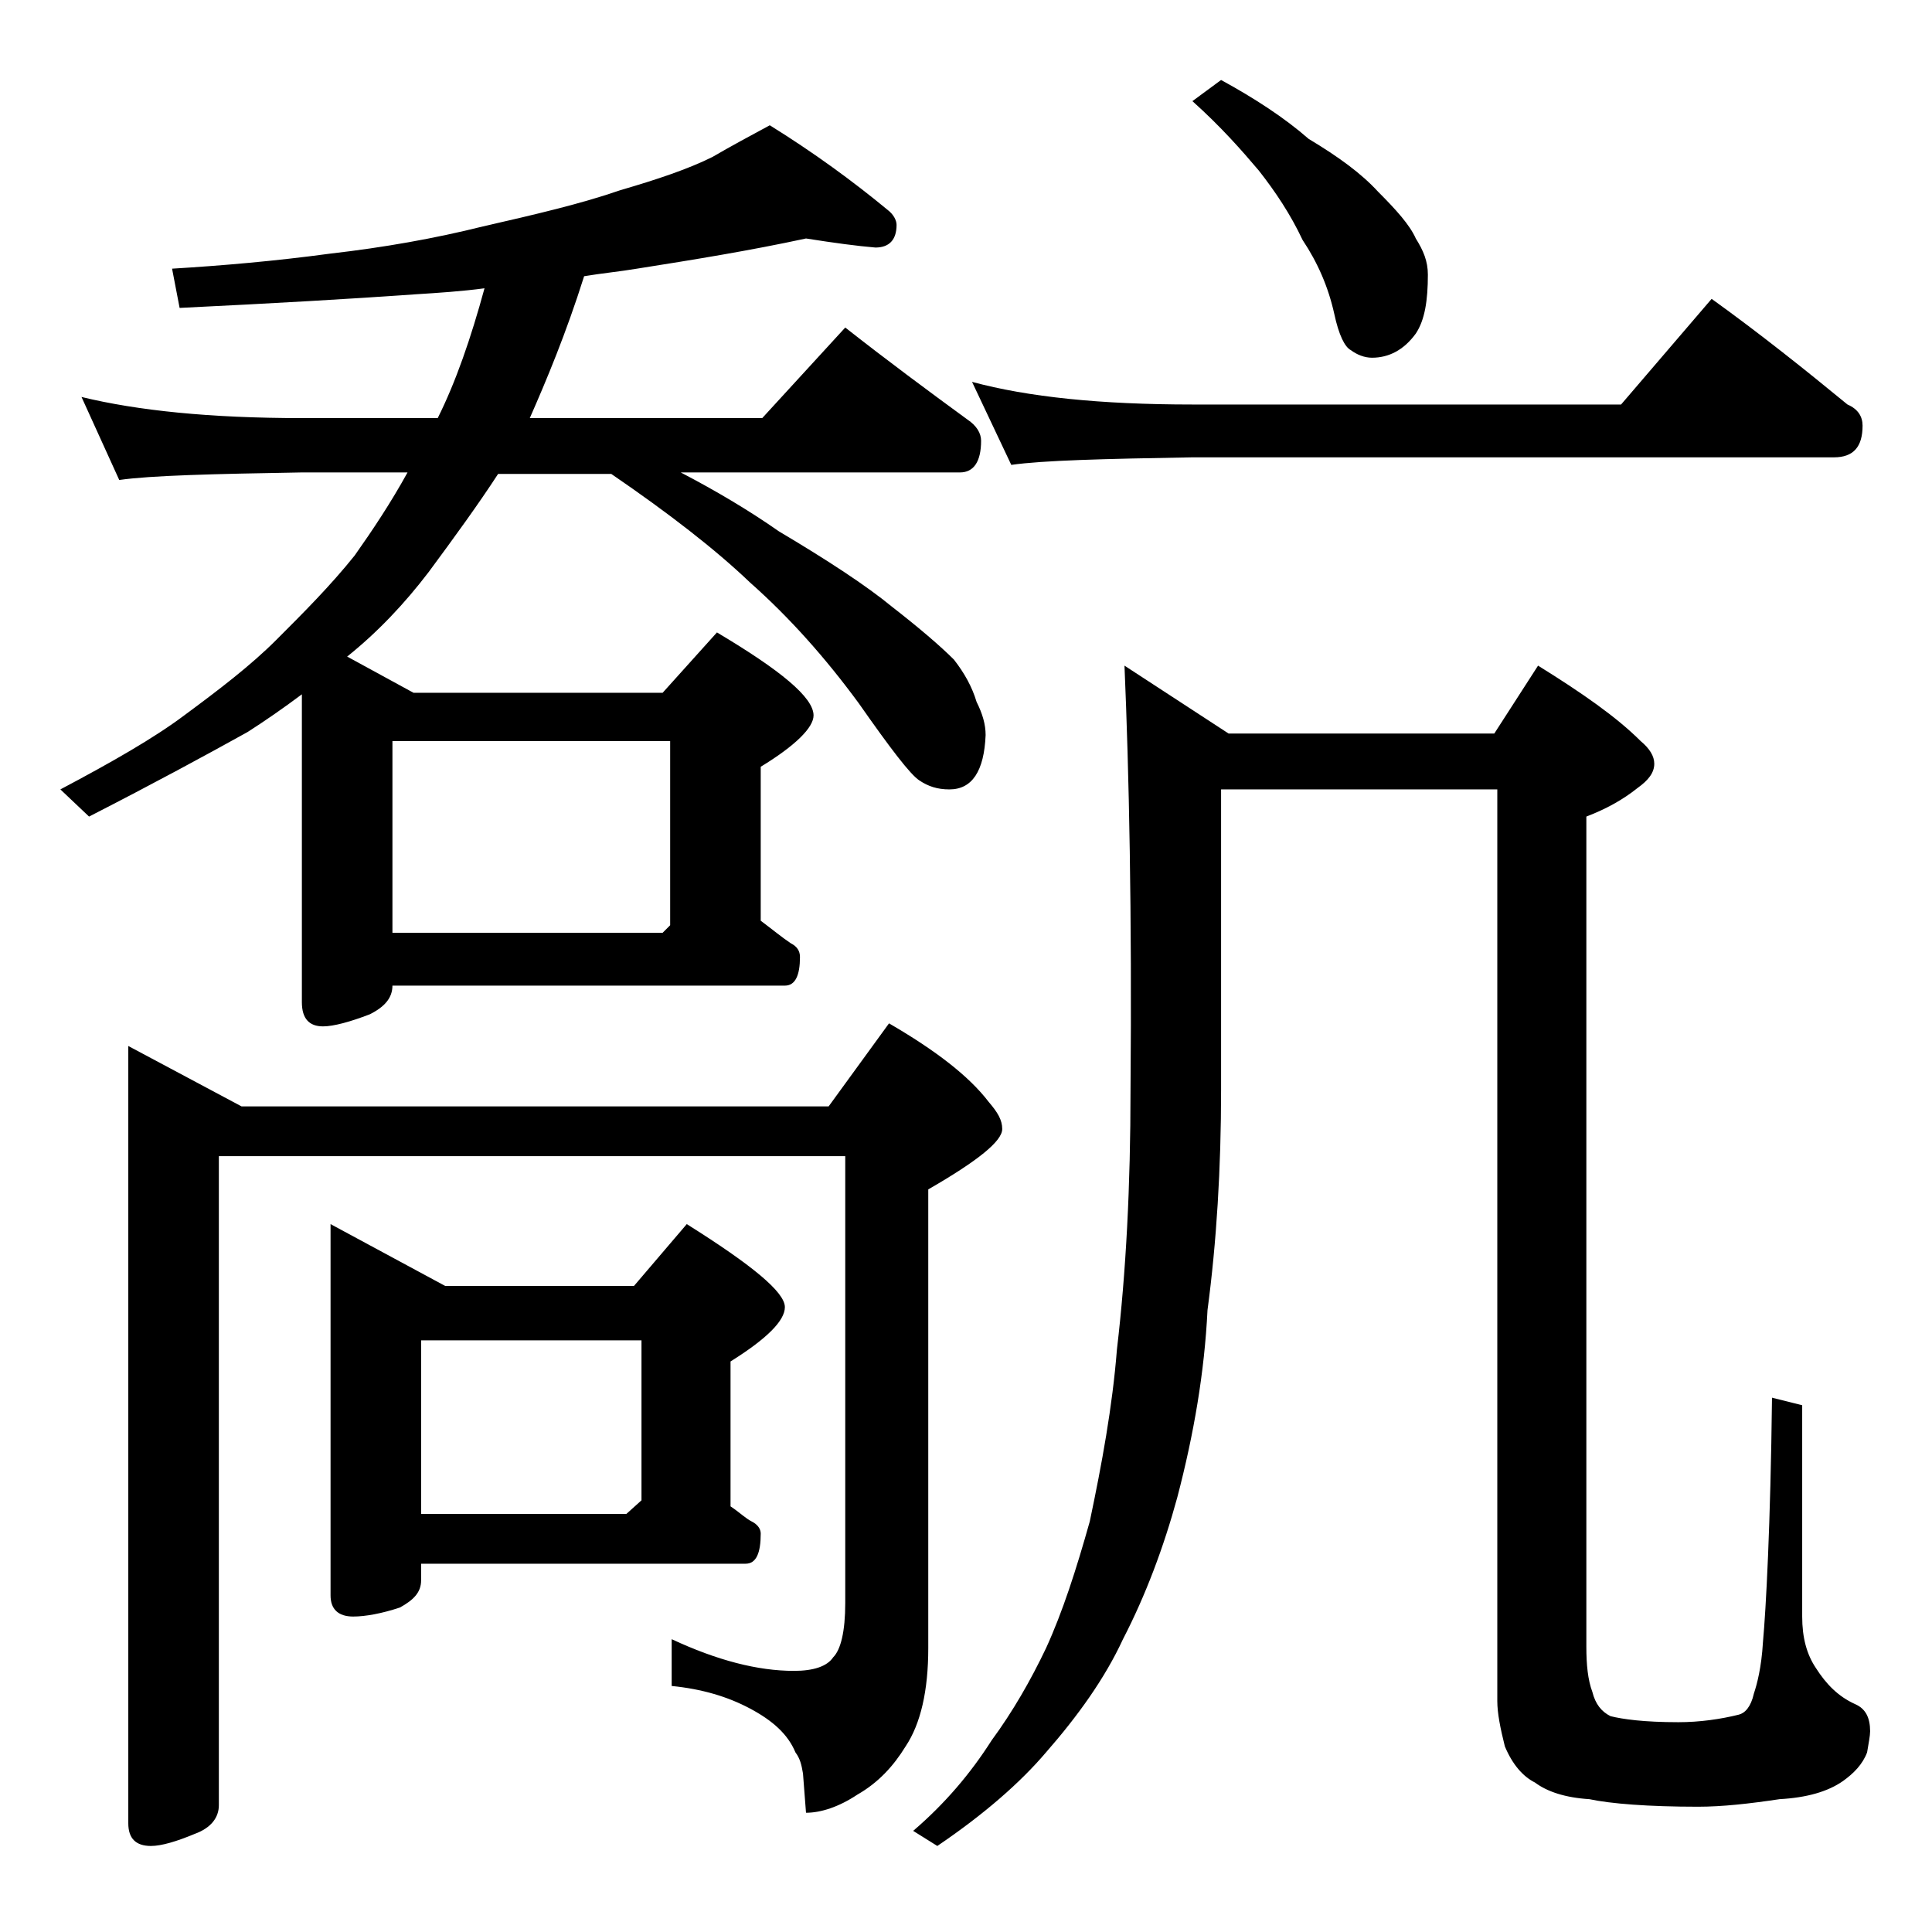 <?xml version="1.0" encoding="utf-8"?>
<!-- Generator: Adobe Illustrator 18.0.0, SVG Export Plug-In . SVG Version: 6.00 Build 0)  -->
<!DOCTYPE svg PUBLIC "-//W3C//DTD SVG 1.1//EN" "http://www.w3.org/Graphics/SVG/1.1/DTD/svg11.dtd">
<svg version="1.1" id="Layer_1" xmlns="http://www.w3.org/2000/svg" xmlns:xlink="http://www.w3.org/1999/xlink" x="0px" y="0px"
	 viewBox="0 0 128 128" enable-background="new 0 0 128 128" xml:space="preserve">
<path d="M53.4,15.8c-3.7,0.8-7.4,1.4-11.2,2c-1.2,0.2-2.3,0.3-3.5,0.5c-1.2,3.8-2.5,6.9-3.6,9.4h15.4l5.5-6c2.8,2.2,5.5,4.2,8.1,6.1
	c0.6,0.4,0.9,0.9,0.9,1.4c0,1.4-0.5,2.1-1.4,2.1H45.1c2.3,1.2,4.5,2.5,6.5,3.9c3.2,1.9,5.8,3.6,7.5,5c1.8,1.4,3.2,2.6,4.1,3.5
	c0.7,0.9,1.2,1.8,1.5,2.8c0.4,0.8,0.6,1.5,0.6,2.2c-0.1,2.4-0.9,3.6-2.4,3.6c-0.8,0-1.4-0.2-2-0.6c-0.6-0.4-1.9-2.1-4-5.1
	c-2.2-3-4.6-5.7-7.2-8c-2.3-2.2-5.4-4.6-9.2-7.2H33c-1.3,2-2.9,4.2-4.6,6.5c-1.6,2.1-3.4,4-5.4,5.6l4.4,2.4h16.5l3.6-4
	c4.2,2.5,6.4,4.3,6.4,5.5c0,0.8-1.2,2-3.5,3.4v10.2c0.8,0.6,1.4,1.1,2,1.5c0.4,0.2,0.6,0.5,0.6,0.9c0,1.2-0.3,1.9-1,1.9H26
	c0,0.8-0.5,1.4-1.5,1.9c-1.3,0.5-2.4,0.8-3.1,0.8c-0.9,0-1.4-0.5-1.4-1.6V46c-1.2,0.9-2.5,1.8-3.6,2.5c-2.7,1.5-6.2,3.4-10.5,5.6
	L4,52.3c3.4-1.8,6.2-3.4,8.2-4.9c2.3-1.7,4.4-3.3,6.1-5c1.8-1.8,3.6-3.6,5.2-5.6c1.2-1.7,2.4-3.5,3.5-5.5H20
	c-5.9,0.1-10,0.2-12.1,0.5l-2.5-5.5c3.7,0.9,8.5,1.4,14.6,1.4h9c1.2-2.4,2.2-5.3,3.1-8.6c-1.5,0.2-3,0.3-4.6,0.4
	c-4.2,0.3-9.4,0.6-15.6,0.9l-0.5-2.6c3.3-0.2,6.8-0.5,10.5-1c3.5-0.4,6.9-1,10.1-1.8c3.5-0.8,6.5-1.5,9.1-2.4
	c2.4-0.7,4.5-1.4,6.1-2.2c1.2-0.7,2.5-1.4,3.8-2.1c2.9,1.8,5.5,3.7,7.8,5.6c0.4,0.3,0.6,0.7,0.6,1c0,1-0.5,1.5-1.4,1.5
	C56.8,16.3,55.3,16.1,53.4,15.8z M8.5,69.3l7.5,4h38.9l4-5.5c3.1,1.8,5.3,3.5,6.6,5.2c0.6,0.7,0.9,1.2,0.9,1.8c0,0.8-1.6,2.1-4.9,4
	v30.4c0,2.8-0.5,5-1.5,6.5c-0.8,1.3-1.8,2.4-3.2,3.2c-1.2,0.8-2.4,1.2-3.4,1.2l-0.2-2.6c-0.1-0.6-0.2-1-0.5-1.4
	c-0.5-1.2-1.5-2.1-3-2.9c-1.5-0.8-3.2-1.3-5.2-1.5v-3.1c3,1.4,5.7,2.1,8.1,2.1c1.3,0,2.2-0.3,2.6-0.9c0.5-0.5,0.8-1.7,0.8-3.6V76.6
	H14.5v43c0,0.8-0.5,1.5-1.6,1.9c-1.2,0.5-2.2,0.8-2.9,0.8c-1,0-1.5-0.5-1.5-1.5V69.3z M21.9,81.1l7.6,4.1H42l3.5-4.1
	c4.3,2.7,6.5,4.5,6.5,5.5c0,0.9-1.2,2.1-3.6,3.6v9.6c0.6,0.4,1,0.8,1.4,1c0.4,0.2,0.6,0.5,0.6,0.8c0,1.3-0.3,2-1,2H27.9v1.1
	c0,0.8-0.5,1.3-1.4,1.8c-1.2,0.4-2.3,0.6-3.1,0.6c-1,0-1.5-0.5-1.5-1.4V81.1z M26,61.8h17.9l0.5-0.5V49.1H26V61.8z M27.9,100.3h13.6
	l1-0.9V88.8H27.9V100.3z M74.5,44.1l6.9,4.5H99l2.9-4.5c2.9,1.8,5.2,3.4,6.8,5c0.6,0.5,0.9,1,0.9,1.5c0,0.6-0.4,1.1-1.1,1.6
	c-1,0.8-2.1,1.4-3.4,1.9v55c0,1.2,0.1,2.2,0.4,3c0.2,0.8,0.6,1.3,1.2,1.6c0.8,0.2,2.2,0.4,4.5,0.4c1.4,0,2.8-0.2,4-0.5
	c0.4-0.1,0.8-0.5,1-1.4c0.2-0.6,0.5-1.7,0.6-3.4c0.2-2.2,0.5-7.7,0.6-16.2l2,0.5v14c0,1.4,0.3,2.5,0.9,3.4c0.7,1.1,1.5,1.9,2.6,2.4
	c0.7,0.3,1,0.9,1,1.8c0,0.3-0.1,0.8-0.2,1.4c-0.3,0.8-0.9,1.4-1.6,1.9c-1,0.7-2.4,1.1-4.2,1.2c-2,0.3-3.8,0.5-5.4,0.5
	c-3.3,0-5.8-0.2-7.2-0.5c-1.6-0.1-2.8-0.5-3.6-1.1c-0.8-0.4-1.5-1.2-2-2.4c-0.3-1.2-0.5-2.2-0.5-3V52.3H80.9v19.9
	c0,5.2-0.3,10.1-0.9,14.6c-0.2,4.1-0.9,8.2-2,12.4c-0.9,3.3-2.1,6.5-3.6,9.4c-1.2,2.6-3,5.1-5.1,7.5c-1.7,2-4.1,4.1-7.2,6.2l-1.6-1
	c2.1-1.8,3.8-3.8,5.2-6c1.4-1.9,2.6-4,3.6-6.1c1.1-2.4,2-5.2,2.9-8.4C73,97,73.7,93.2,74,89.4c0.6-5.1,0.9-10.8,0.9-17.2
	C75,60.5,74.8,51.1,74.5,44.1z M64.4,25.3c3.7,1,8.5,1.5,14.6,1.5h28.4l6-7c3.2,2.3,6.2,4.7,9,7c0.7,0.3,1,0.8,1,1.4
	c0,1.4-0.6,2.1-1.9,2.1H79c-5.9,0.1-9.9,0.2-12,0.5L64.4,25.3z M80.9,5.3c2.2,1.2,4.2,2.5,5.8,3.9c2,1.2,3.5,2.3,4.6,3.5
	c1.2,1.2,2.1,2.2,2.5,3.1c0.5,0.8,0.8,1.5,0.8,2.4c0,1.7-0.2,3-0.8,3.9c-0.8,1.1-1.8,1.6-2.9,1.6c-0.5,0-1-0.2-1.4-0.5
	c-0.4-0.2-0.8-1-1.1-2.4c-0.4-1.8-1.1-3.4-2.1-4.9c-0.8-1.7-1.8-3.2-2.9-4.6c-1.1-1.3-2.5-2.9-4.4-4.6L80.9,5.3z"/>
</svg>

